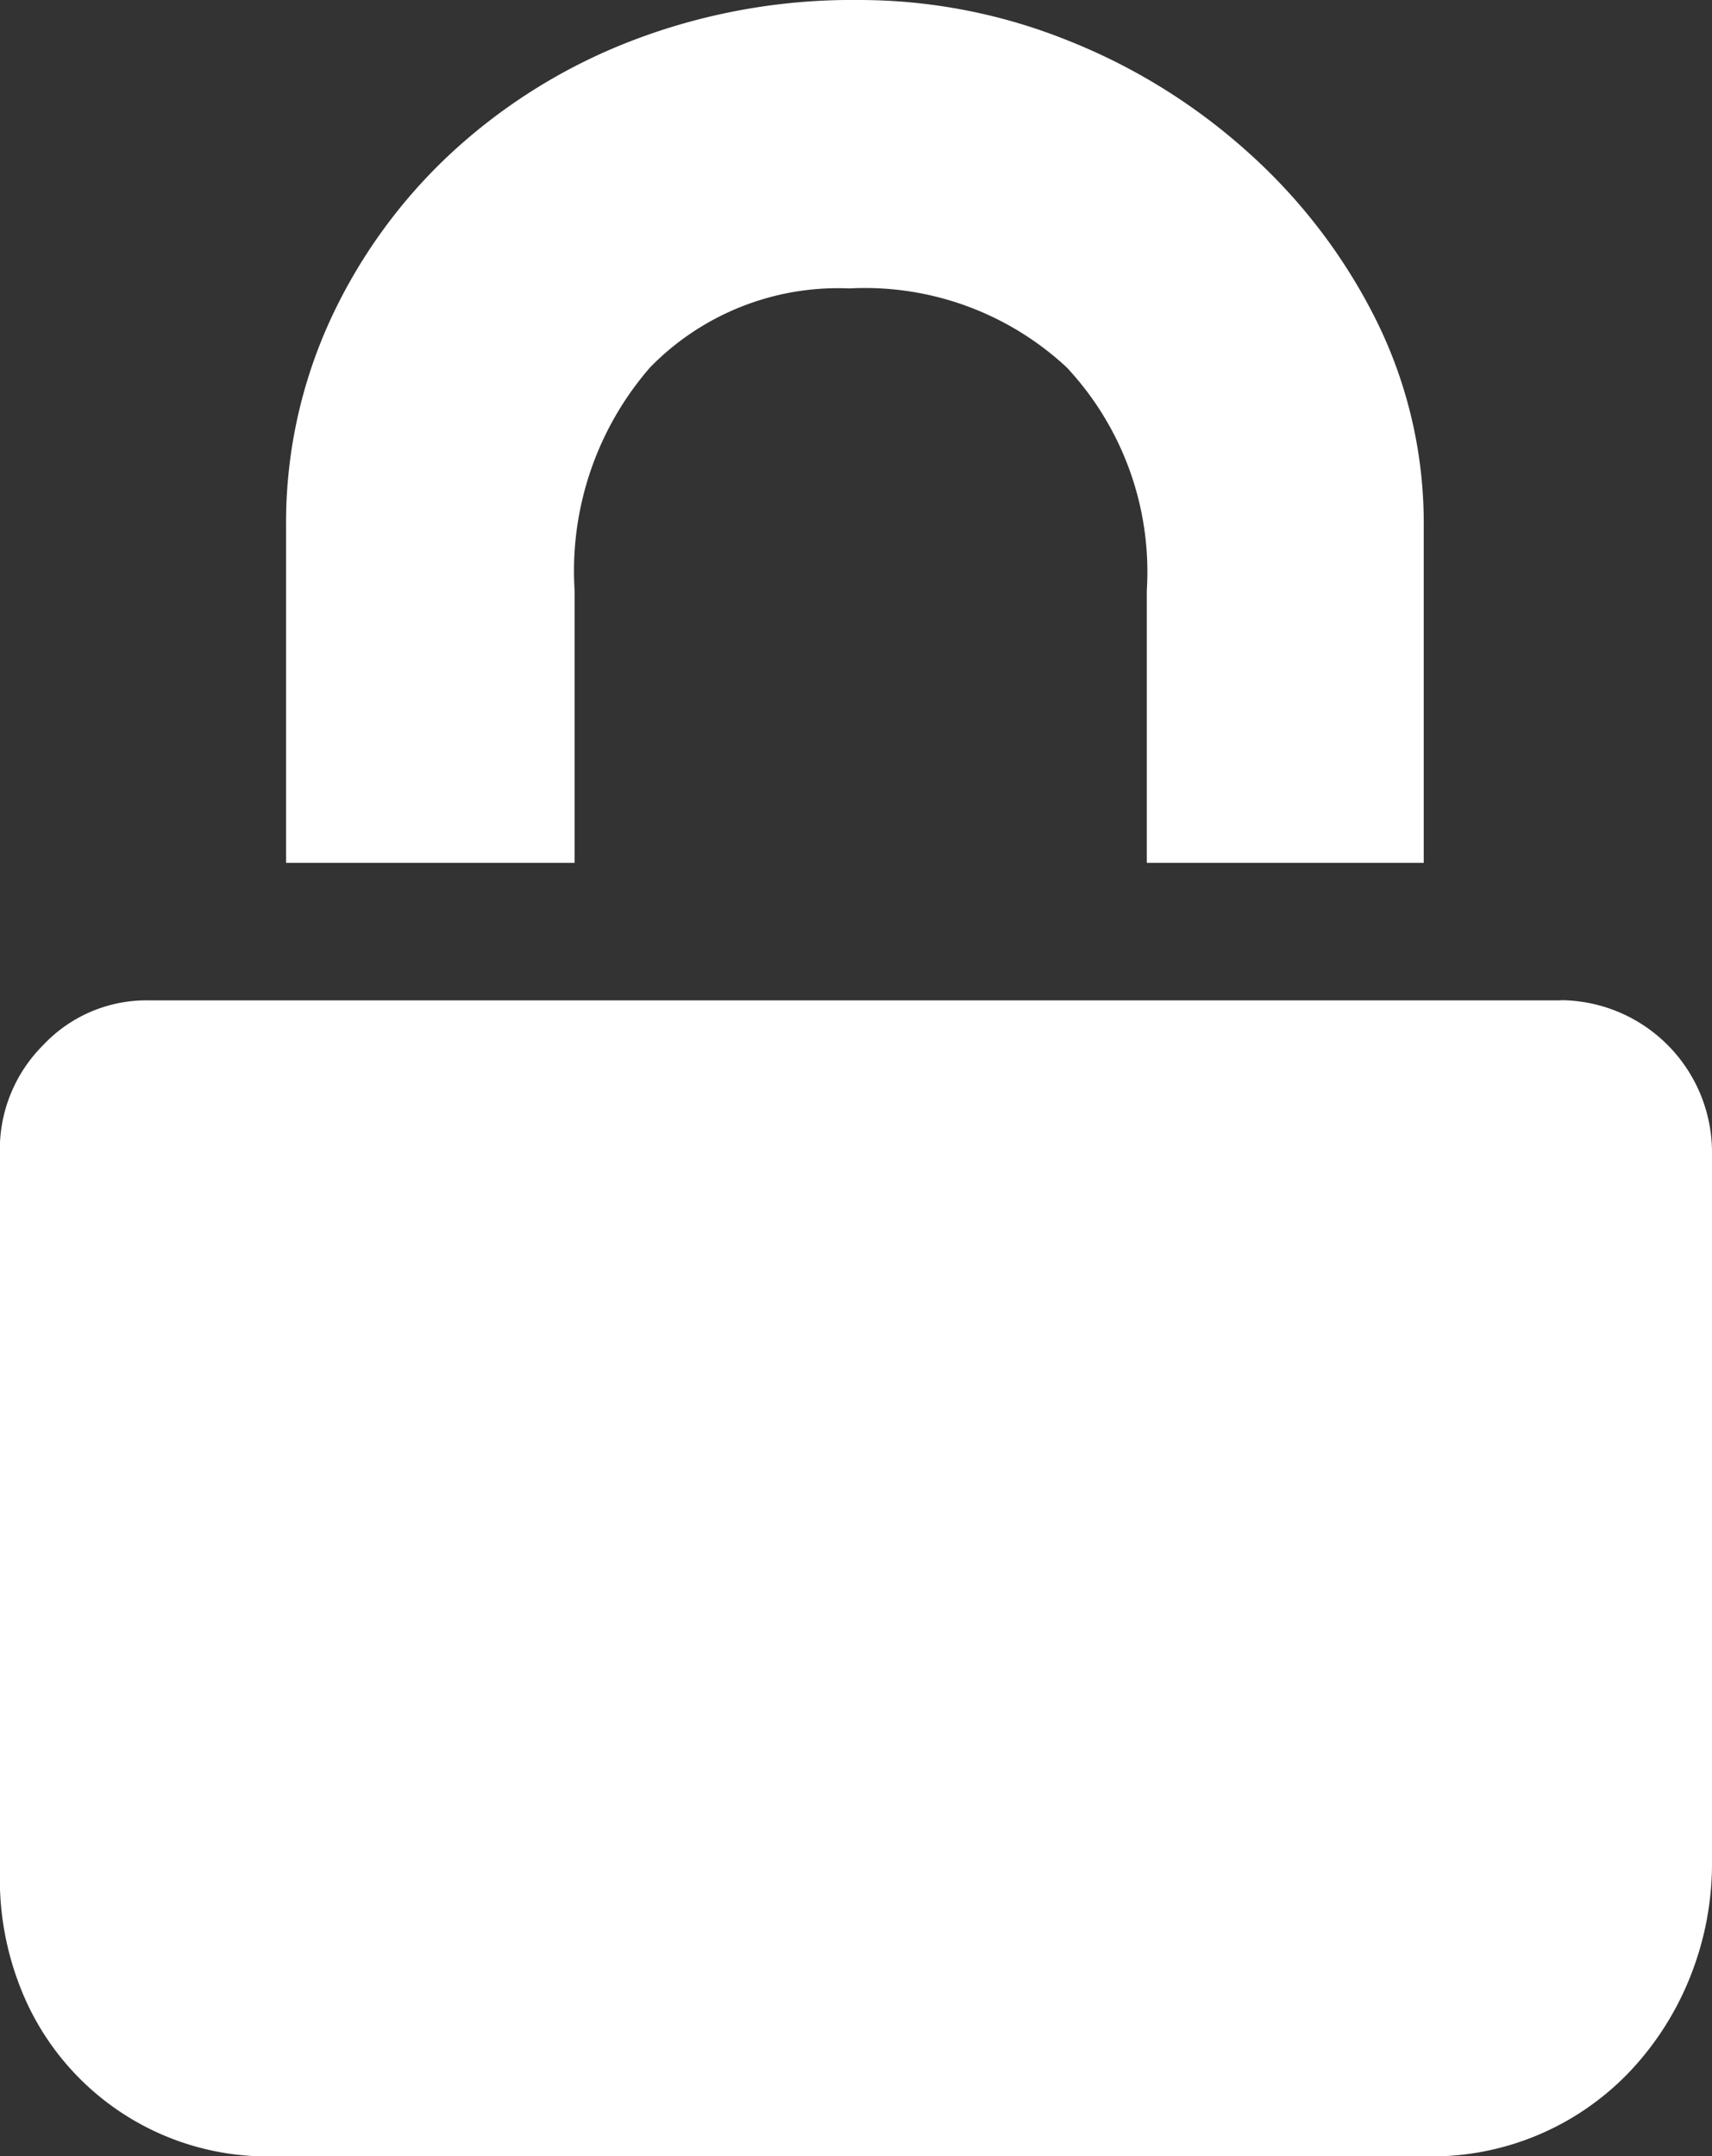 <svg xmlns="http://www.w3.org/2000/svg" width="30.36" height="38.234" viewBox="0 0 30.36 38.234">
  <rect x="0" y="0" width="30.36" height="38.234" fill="#333333" stroke="none"/>
  <path id="锁定_1_" data-name="锁定(1)" d="M138.571,15.3h-5.114V9.335a8.622,8.622,0,0,1,.771-3.633,9.407,9.407,0,0,1,2.131-2.963A9.991,9.991,0,0,1,139.566.731,10.883,10.883,0,0,1,143.6,0a9.921,9.921,0,0,1,3.754.731,10.615,10.615,0,0,1,3.206,2.009A9.945,9.945,0,0,1,152.8,5.7a8.09,8.09,0,0,1,.832,3.633V15.3h-4.911v-4.83A5.307,5.307,0,0,0,147.3,6.514a5.253,5.253,0,0,0-3.856-1.4,4.662,4.662,0,0,0-3.531,1.4,5.5,5.5,0,0,0-1.339,3.957V15.3Zm17.494,2.435a2.7,2.7,0,0,1,2.679,2.679V33a5.417,5.417,0,0,1-.386,2.05,5.287,5.287,0,0,1-1.055,1.664,4.84,4.84,0,0,1-3.592,1.522h-20.5a4.7,4.7,0,0,1-4.485-3.044,5.247,5.247,0,0,1-.345-1.908V20.416a2.611,2.611,0,0,1,.771-1.887,2.511,2.511,0,0,1,1.867-.791h25.043Z" transform="translate(-128.384)" fill="#fff"/>
</svg>
